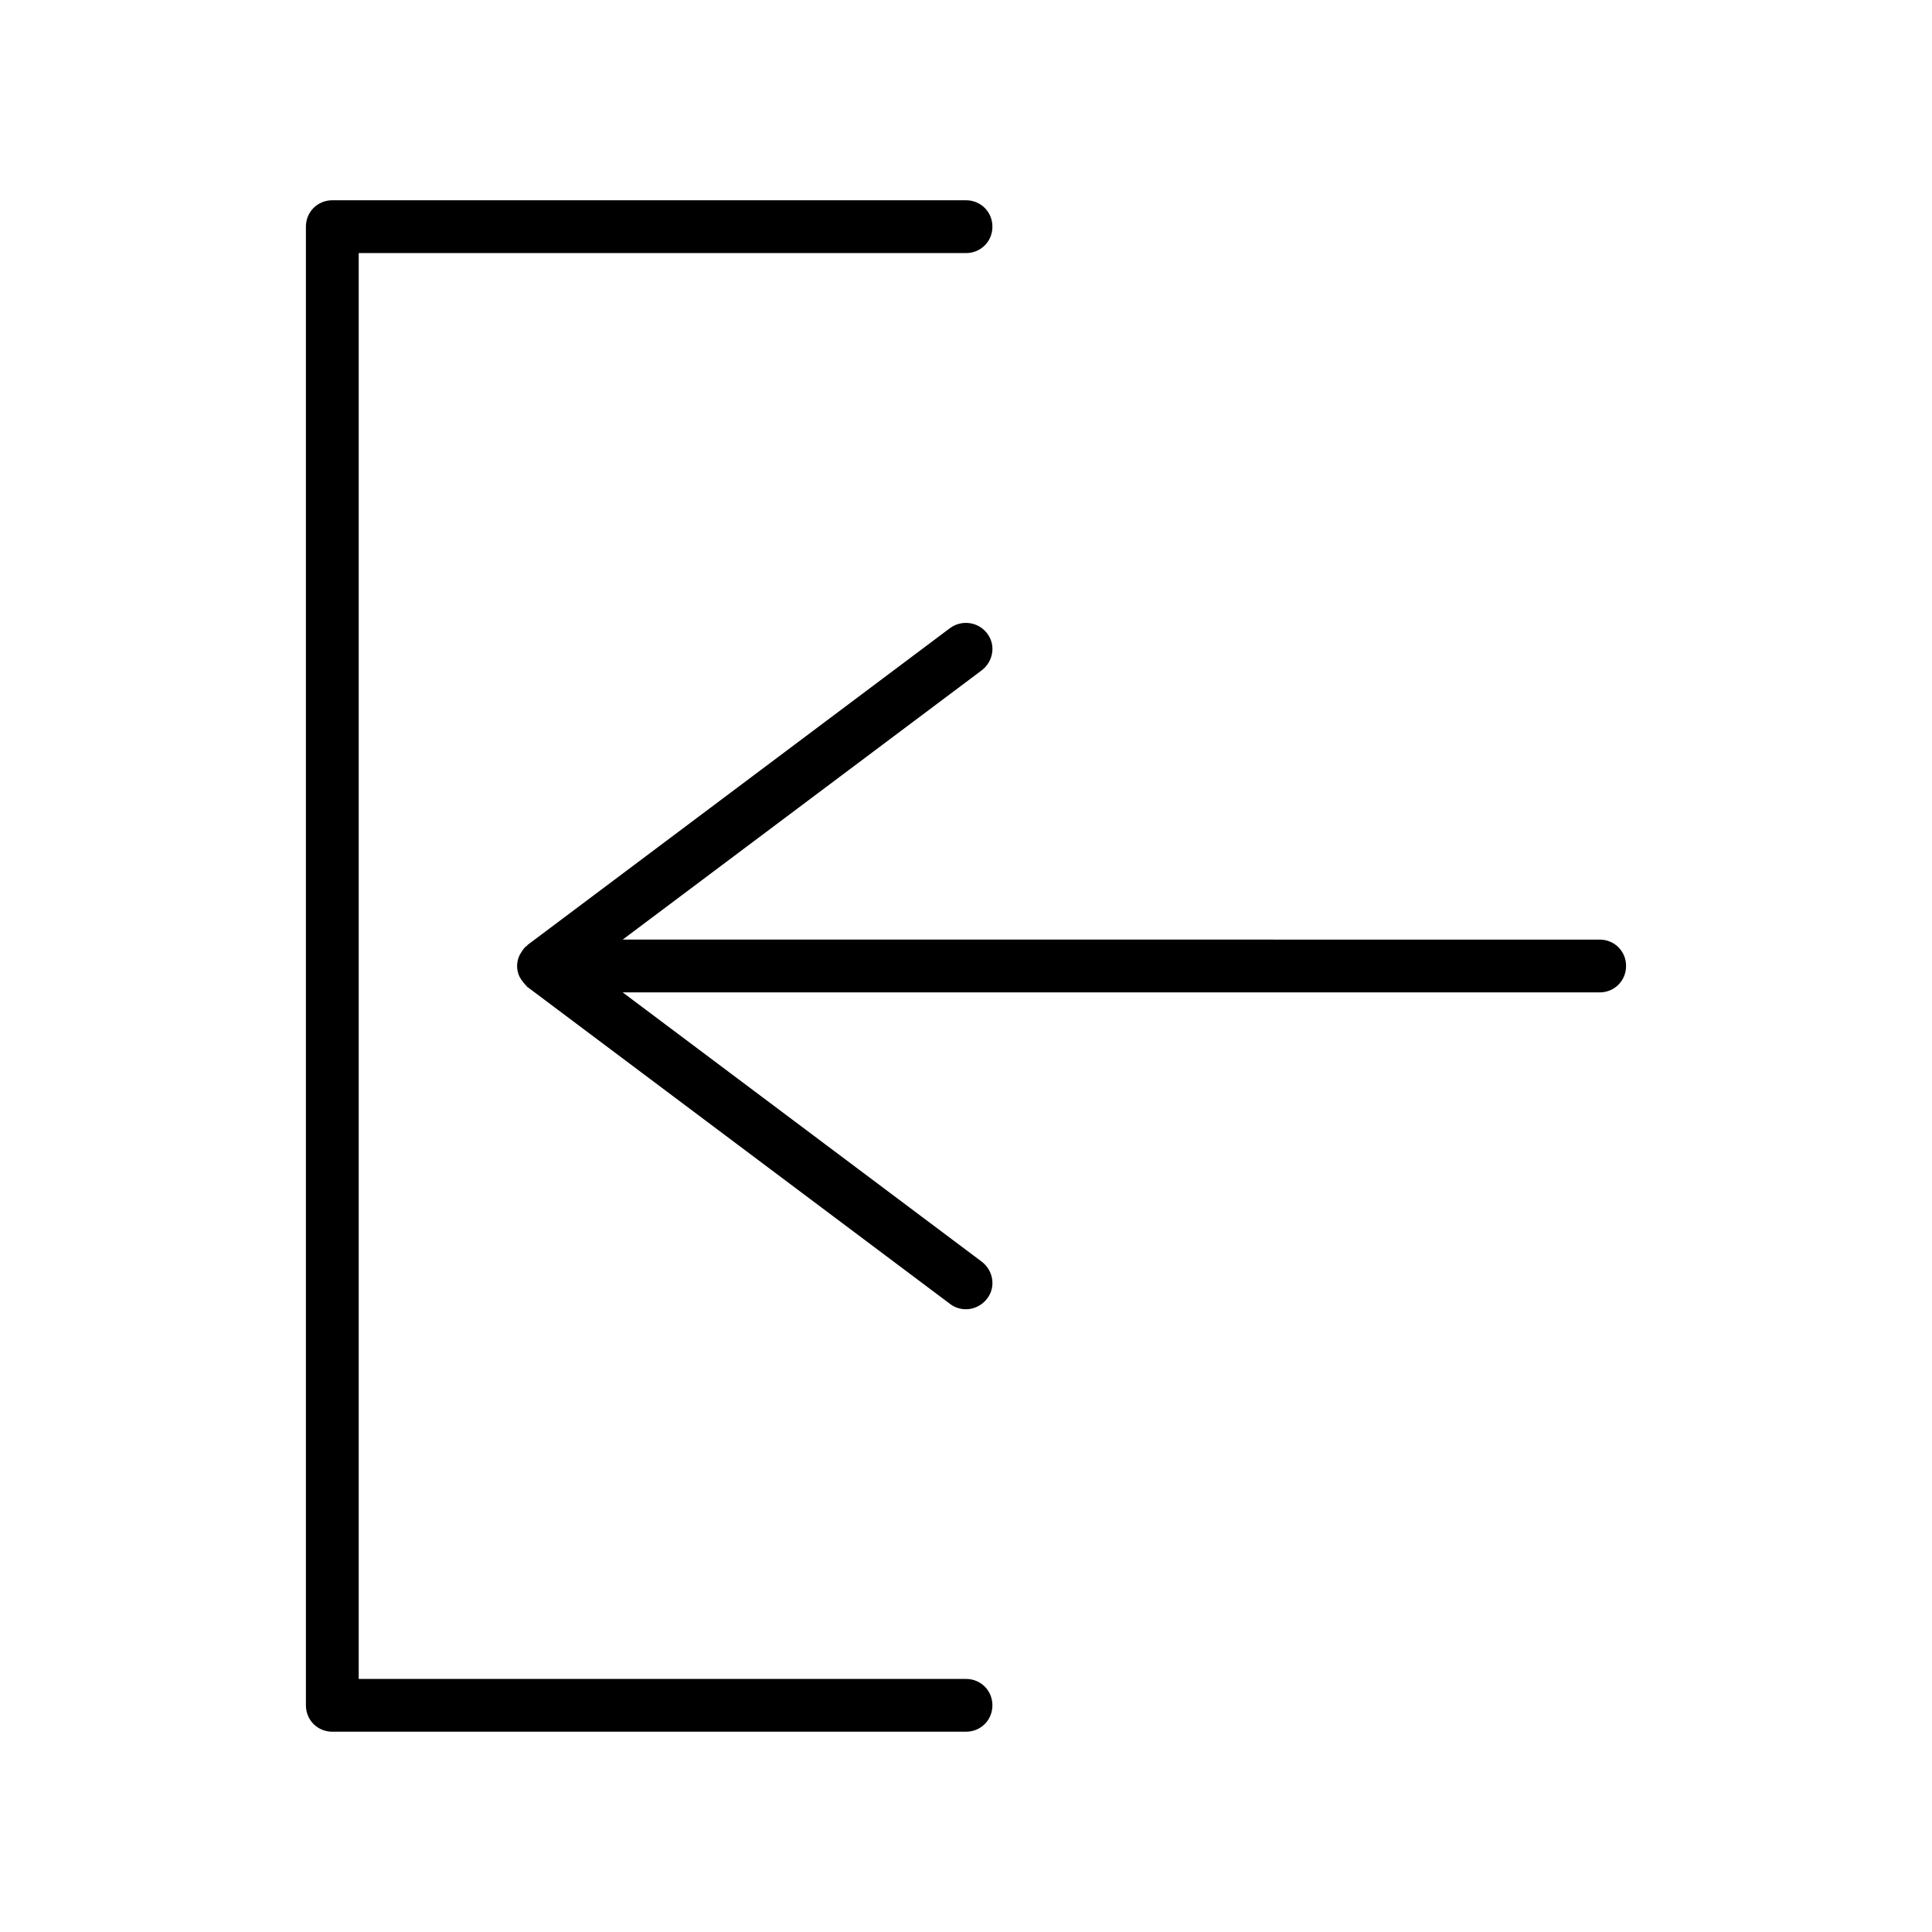 <?xml version="1.0" encoding="UTF-8"?>
<!-- Uploaded to: ICON Repo, www.svgrepo.com, Generator: ICON Repo Mixer Tools -->
<svg fill="#000000" width="800px" height="800px" version="1.1" viewBox="144 144 512 512" xmlns="http://www.w3.org/2000/svg">
 <g>
  <path d="m407 595.93c0-3.918-3.078-6.996-6.996-6.996l-160.94-0.004v-377.86h160.94c3.918 0 6.996-3.078 6.996-6.996 0-3.922-3.078-7-6.996-7h-167.94c-3.918 0-6.996 3.078-6.996 7v391.85c0 3.918 3.078 6.996 6.996 6.996h167.94c3.918 0 6.996-3.078 6.996-6.996z"/>
  <path d="m574.93 400c0-3.918-3.078-6.996-6.996-6.996l-258.91-0.004 95.164-71.371c3.078-2.379 3.777-6.719 1.398-9.797s-6.719-3.637-9.797-1.398l-111.96 83.969c-0.141 0.141-0.141 0.281-0.281 0.281-0.559 0.418-0.98 0.98-1.398 1.68-0.141 0.281-0.281 0.418-0.418 0.699-0.418 0.836-0.699 1.816-0.699 2.938s0.281 2.098 0.699 2.938c0.141 0.281 0.281 0.418 0.418 0.699 0.418 0.559 0.84 1.121 1.398 1.68 0.141 0.141 0.141 0.281 0.281 0.281l111.96 83.969c1.258 0.98 2.801 1.398 4.199 1.398 2.098 0 4.199-0.98 5.598-2.801 2.379-3.078 1.68-7.418-1.398-9.797l-95.164-71.371h258.9c3.922 0 7-3.078 7-6.996z"/>
 </g>
</svg>